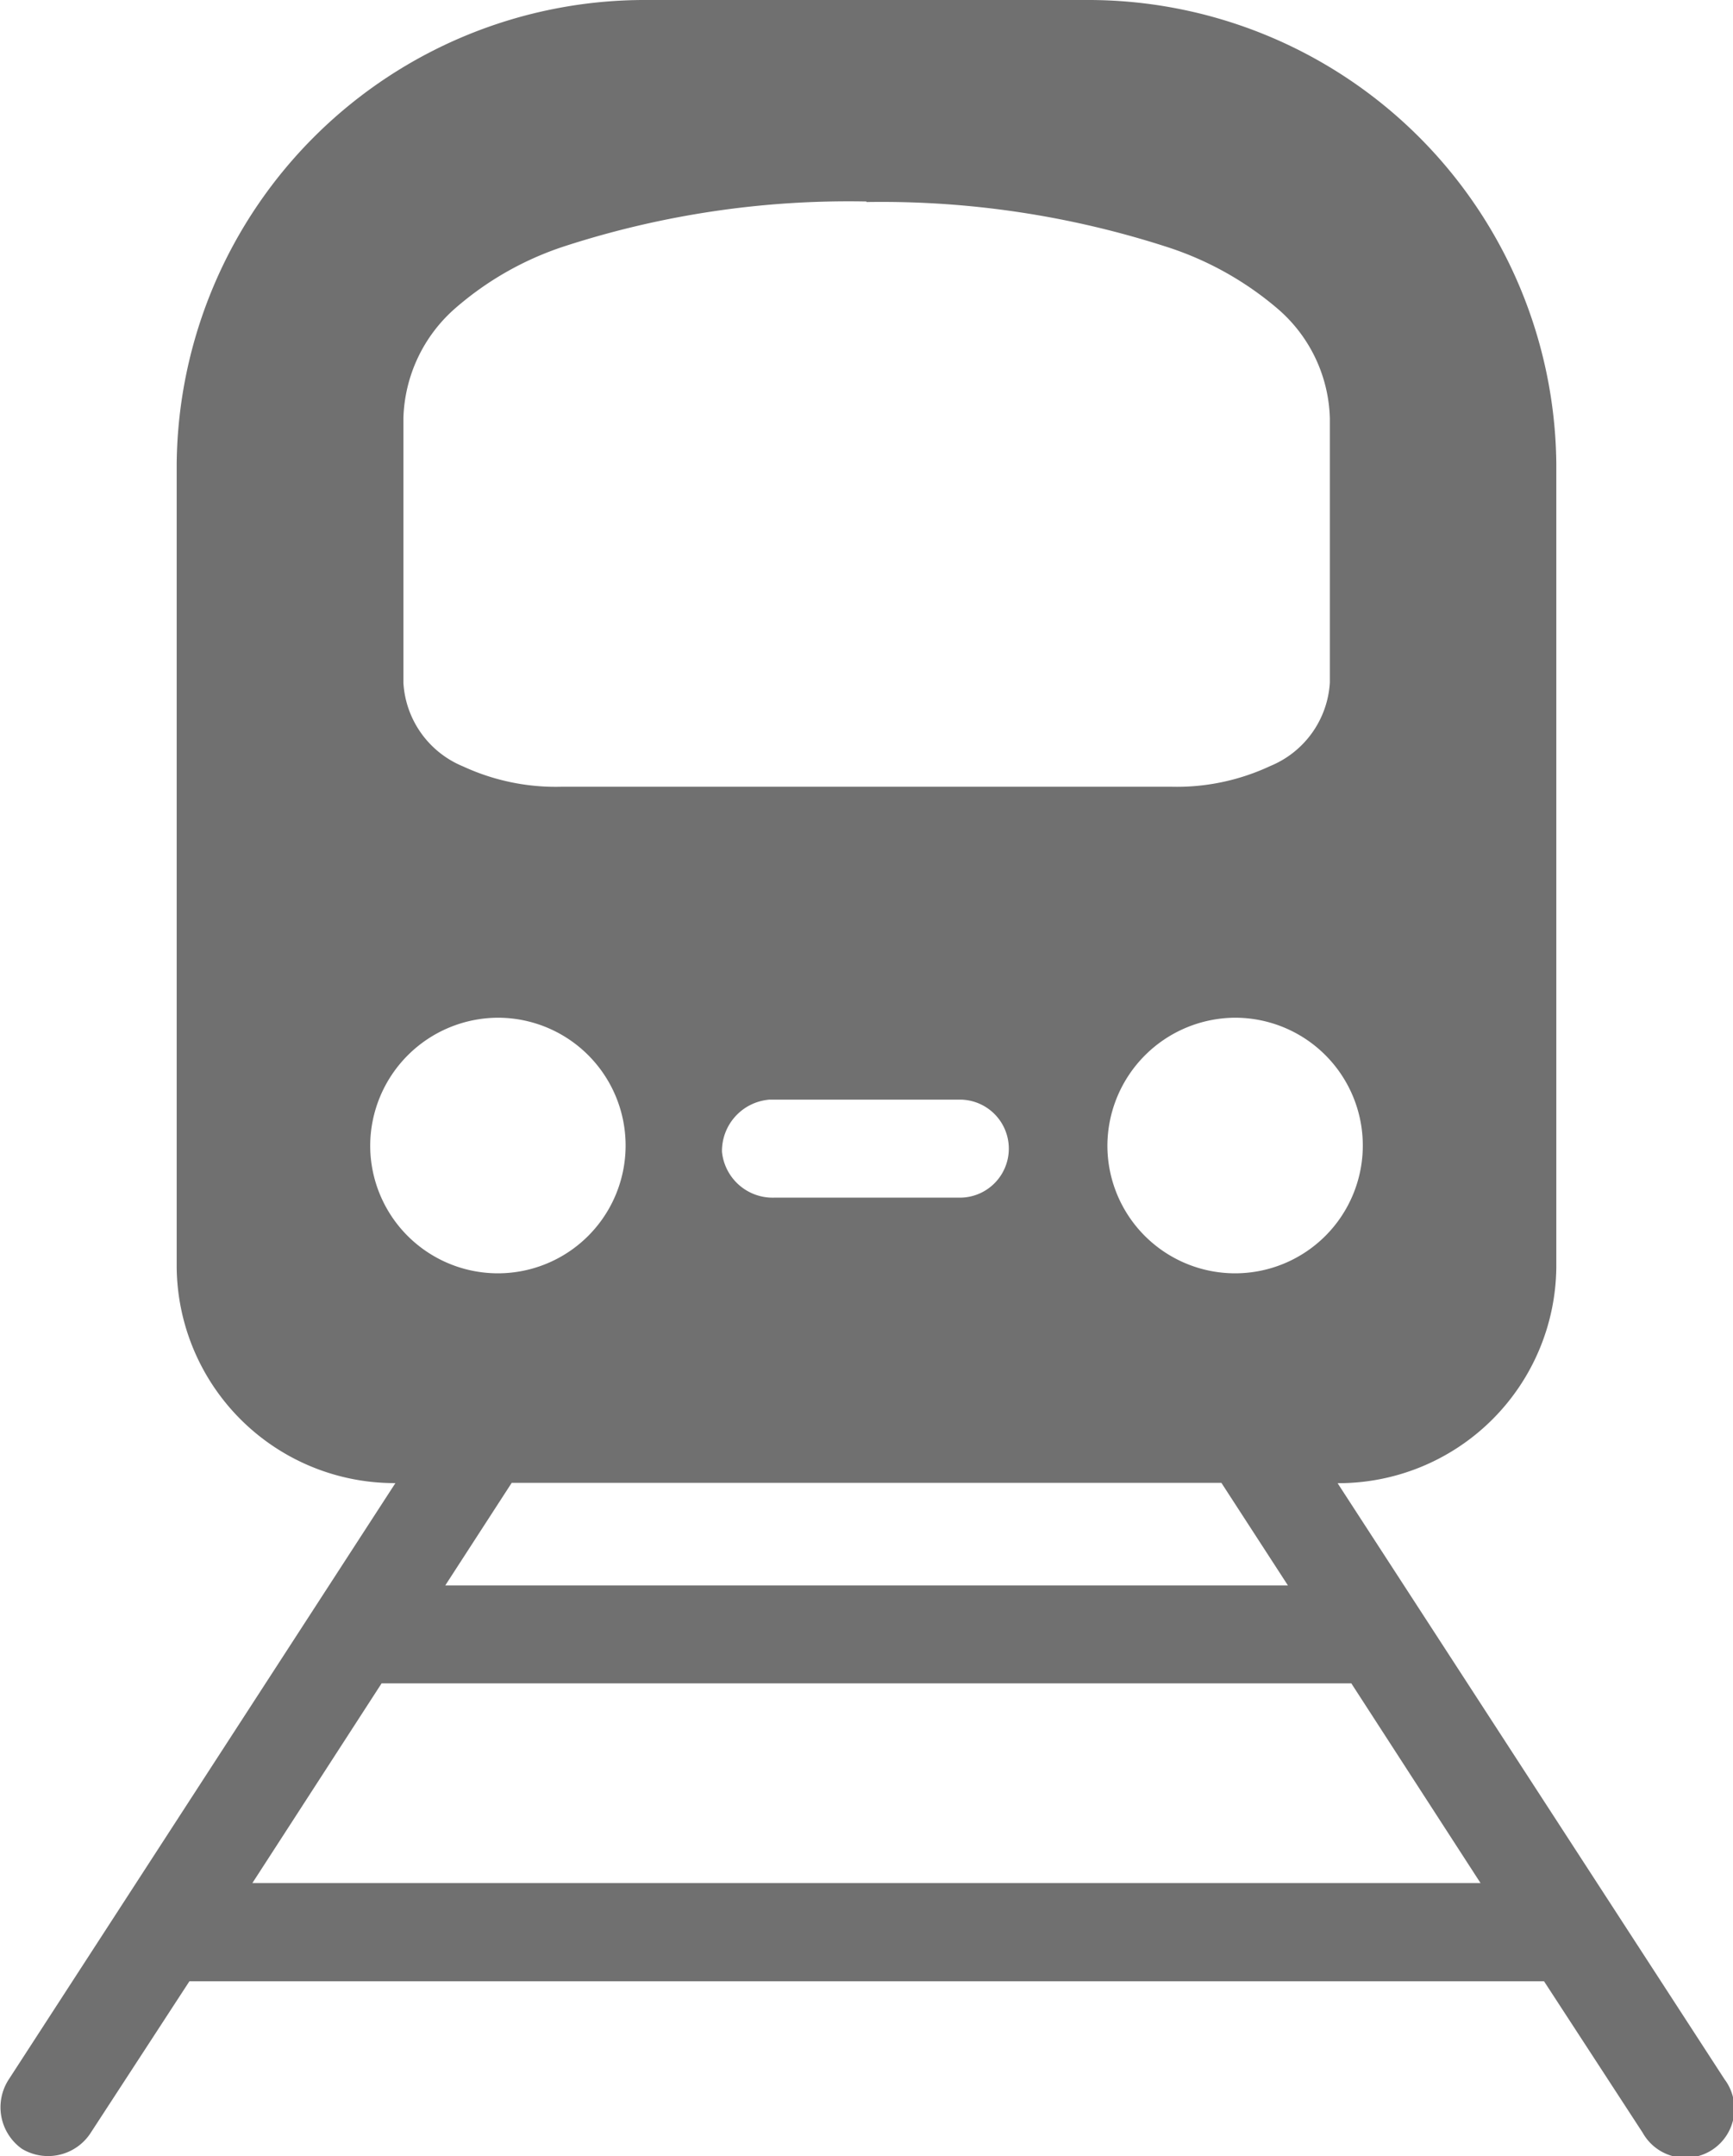 <svg xmlns="http://www.w3.org/2000/svg" xmlns:xlink="http://www.w3.org/1999/xlink" width="19.46" height="24.194" viewBox="0 0 19.46 24.194">
  <defs>
    <clipPath id="clip-path">
      <rect id="Rectangle_1363" data-name="Rectangle 1363" width="19.46" height="24.194" fill="#707070"/>
    </clipPath>
  </defs>
  <g id="Group_2902" data-name="Group 2902" clip-path="url(#clip-path)">
    <path id="Path_3981" data-name="Path 3981" d="M7.265,0A5.257,5.257,0,0,0,1.984,5.2V14.22A2.446,2.446,0,0,0,4.44,16.642L.1,23.331a.572.572,0,0,0,.146.781.57.57,0,0,0,.773-.18l1.108-1.7H17.338l1.108,1.7a.55.55,0,1,0,.919-.6l-4.345-6.689a2.447,2.447,0,0,0,2.456-2.422V5.2A5.257,5.257,0,0,0,12.194,0ZM9.73,2.267a10.425,10.425,0,0,1,3.383.507,3.621,3.621,0,0,1,1.245.7,1.678,1.678,0,0,1,.575,1.219V7.66a1.082,1.082,0,0,1-.67.936,2.476,2.476,0,0,1-1.116.232H6.312A2.476,2.476,0,0,1,5.2,8.6a1.082,1.082,0,0,1-.67-.936V4.688A1.7,1.7,0,0,1,5.11,3.461a3.538,3.538,0,0,1,1.236-.7,10.334,10.334,0,0,1,3.383-.5ZM5.591,11.42a1.434,1.434,0,1,1-1.434,1.434A1.44,1.44,0,0,1,5.591,11.42m8.278,0a1.434,1.434,0,1,1-1.434,1.434,1.441,1.441,0,0,1,1.434-1.434m-5.238.919h2.147a.55.55,0,0,1,0,1.1H8.691a.572.572,0,0,1-.584-.515.579.579,0,0,1,.524-.584Zm-2.885,4.3h7.969l.747,1.151H5Zm-1.46,2.25H15.174l1.451,2.241H2.834l1.451-2.241Z" transform="translate(0)" fill="#707070"/>
  </g>
</svg>
